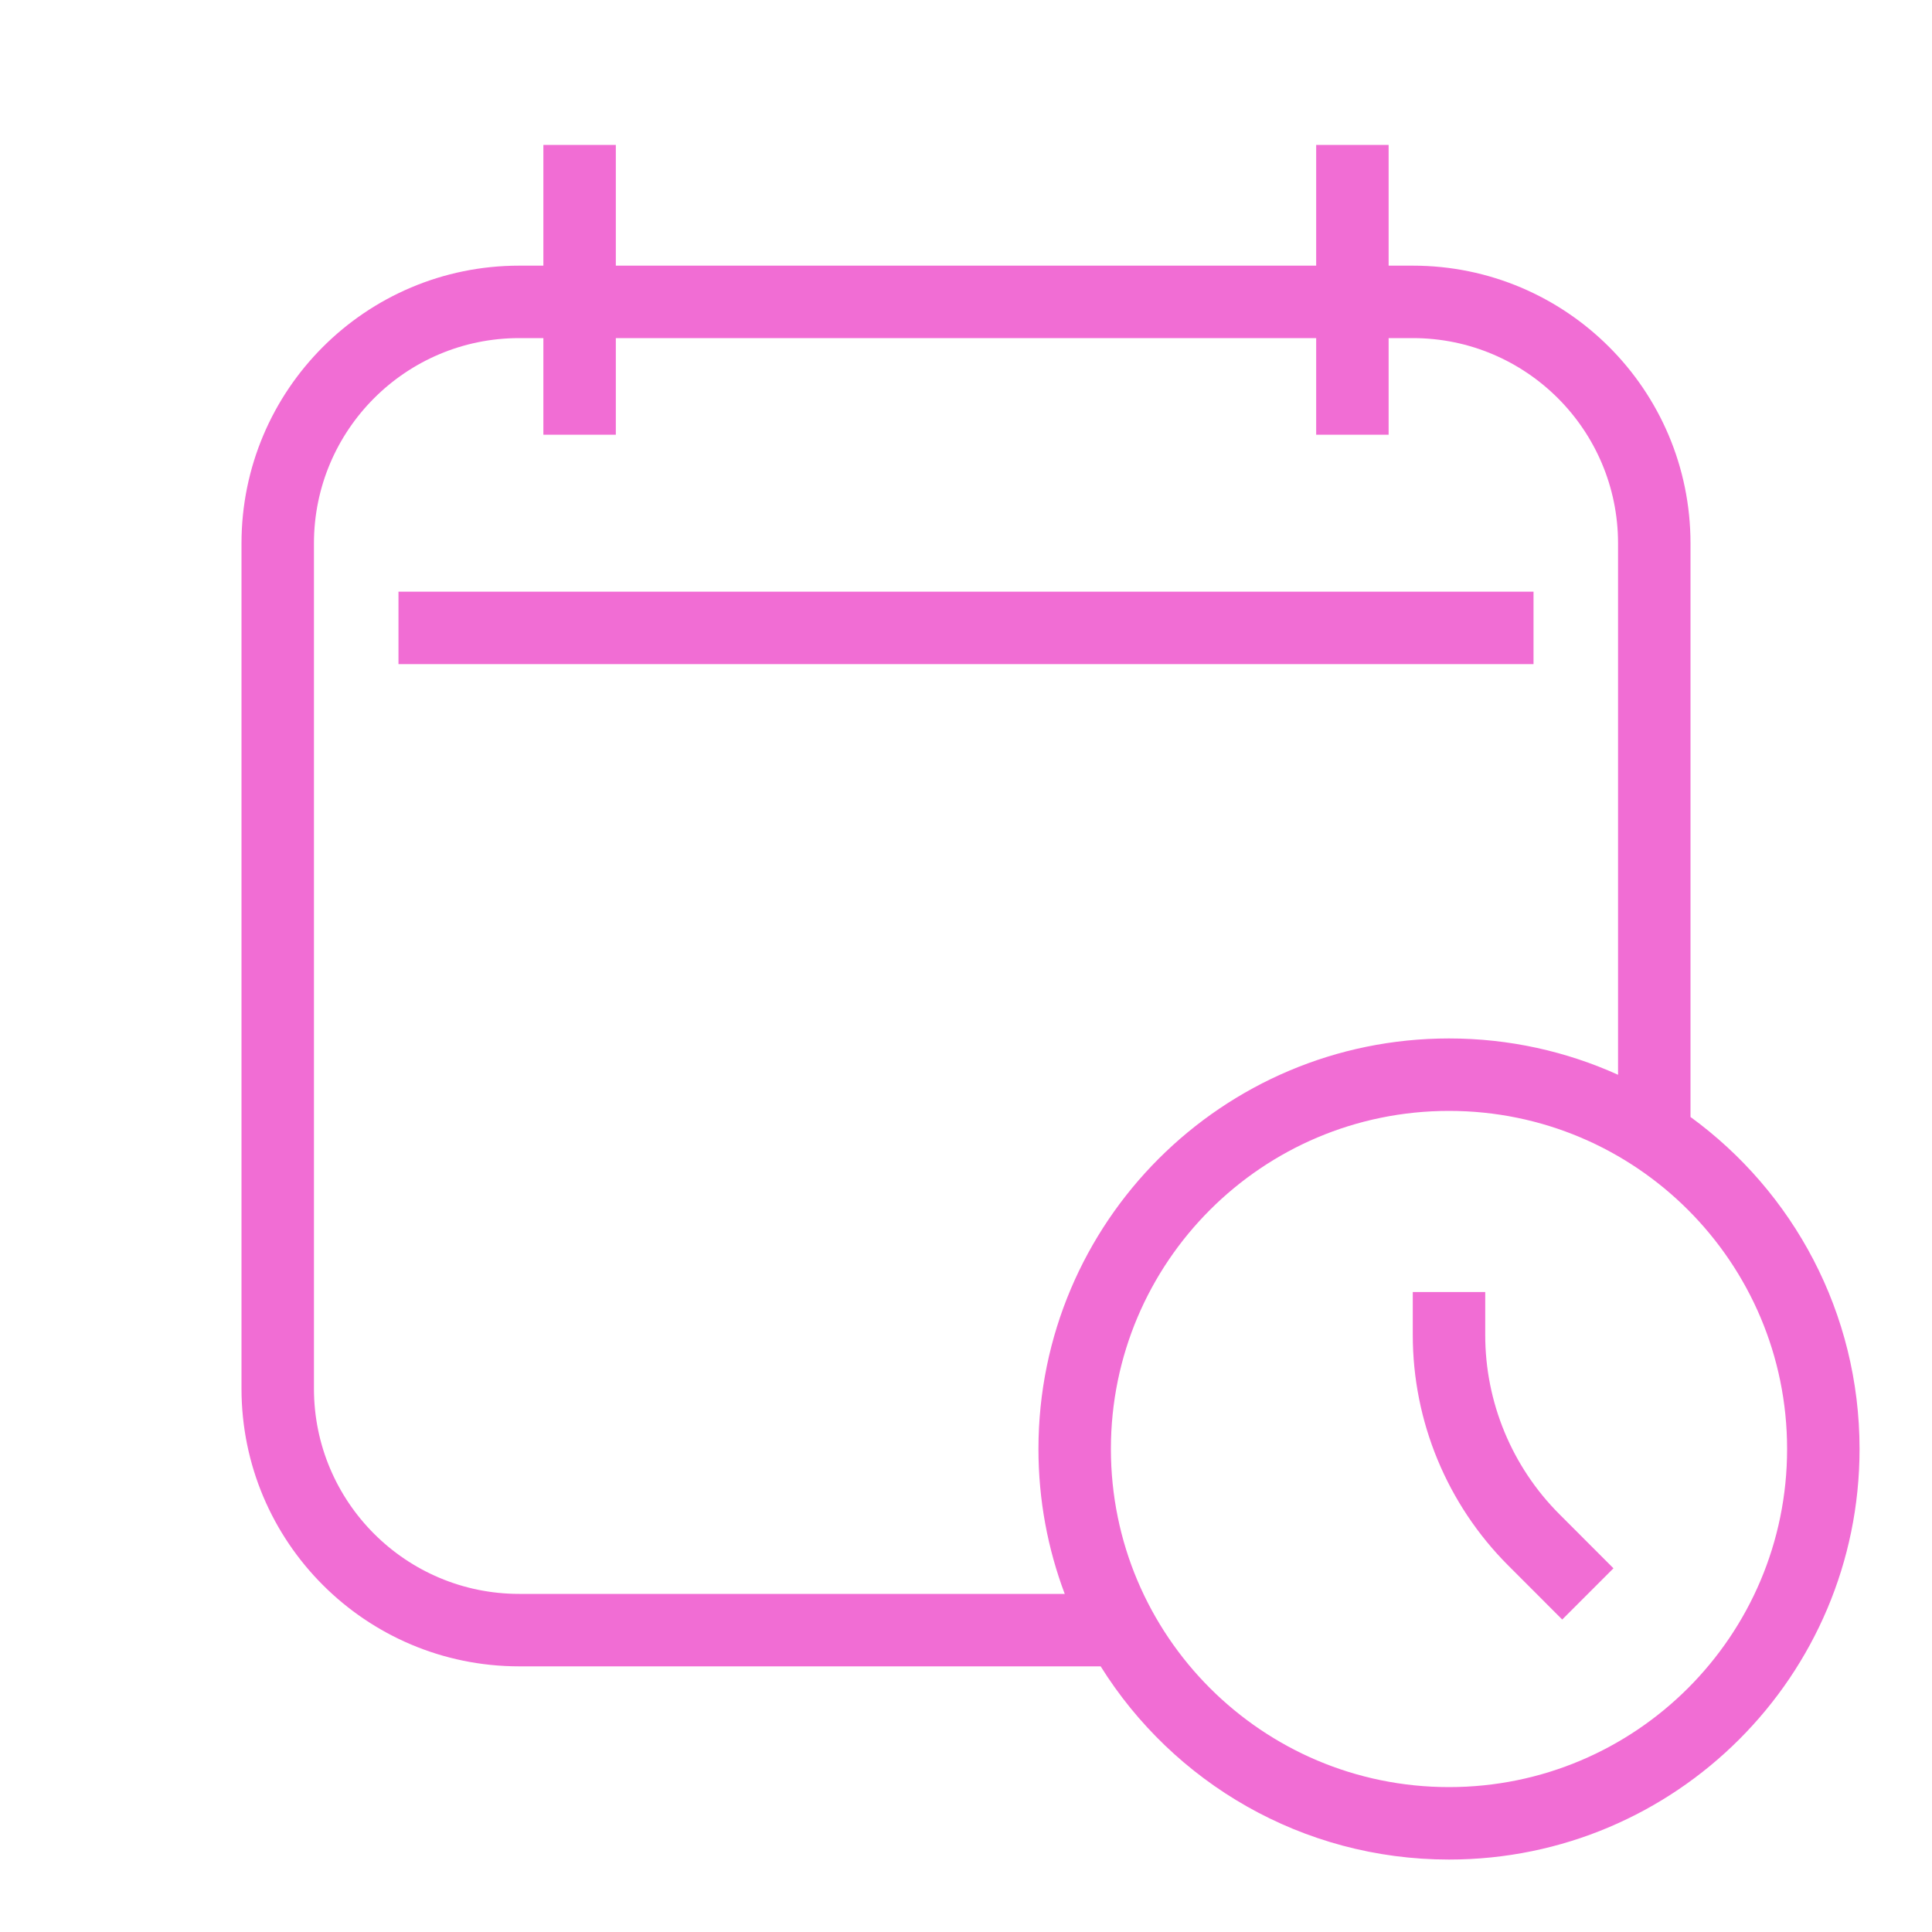 <svg width="56" height="56" viewBox="0 0 56 56" fill="none" xmlns="http://www.w3.org/2000/svg">
<path d="M44.45 19.25H11.55V17.15H44.45V19.25Z" fill="#F16DD4"/>
<path d="M40.95 37.45V38.696C40.95 41.202 41.946 43.606 43.718 45.378L45.282 46.943L46.767 45.458L45.203 43.893C43.824 42.515 43.05 40.645 43.05 38.696V37.45H40.95Z" fill="#F16DD4"/>
<path fill-rule="evenodd" clip-rule="evenodd" d="M40.25 7.7H40.95C45.396 7.7 49 11.304 49 15.75V32.376C51.97 34.539 53.9 38.044 53.9 42C53.9 48.572 48.572 53.9 42 53.9C37.741 53.9 34.005 51.663 31.903 48.3H15.05C10.604 48.3 7 44.696 7 40.25V15.75C7 11.304 10.604 7.7 15.05 7.7H15.75V4.2H17.85V7.7H38.15V4.2H40.25V7.7ZM15.75 9.8V12.6H17.85V9.8H38.15V12.6H40.25V9.8H40.95C44.236 9.8 46.9 12.464 46.9 15.75V31.153C45.406 30.477 43.747 30.1 42 30.1C35.428 30.1 30.1 35.428 30.1 42C30.1 43.479 30.37 44.894 30.862 46.2H15.05C11.764 46.2 9.1 43.536 9.1 40.25V15.75C9.1 12.464 11.764 9.8 15.05 9.8H15.75ZM32.2 42C32.2 36.588 36.588 32.2 42 32.2C47.412 32.2 51.8 36.588 51.8 42C51.8 47.413 47.412 51.8 42 51.8C36.588 51.8 32.2 47.413 32.2 42Z" fill="#F16DD4"/>
</svg>
